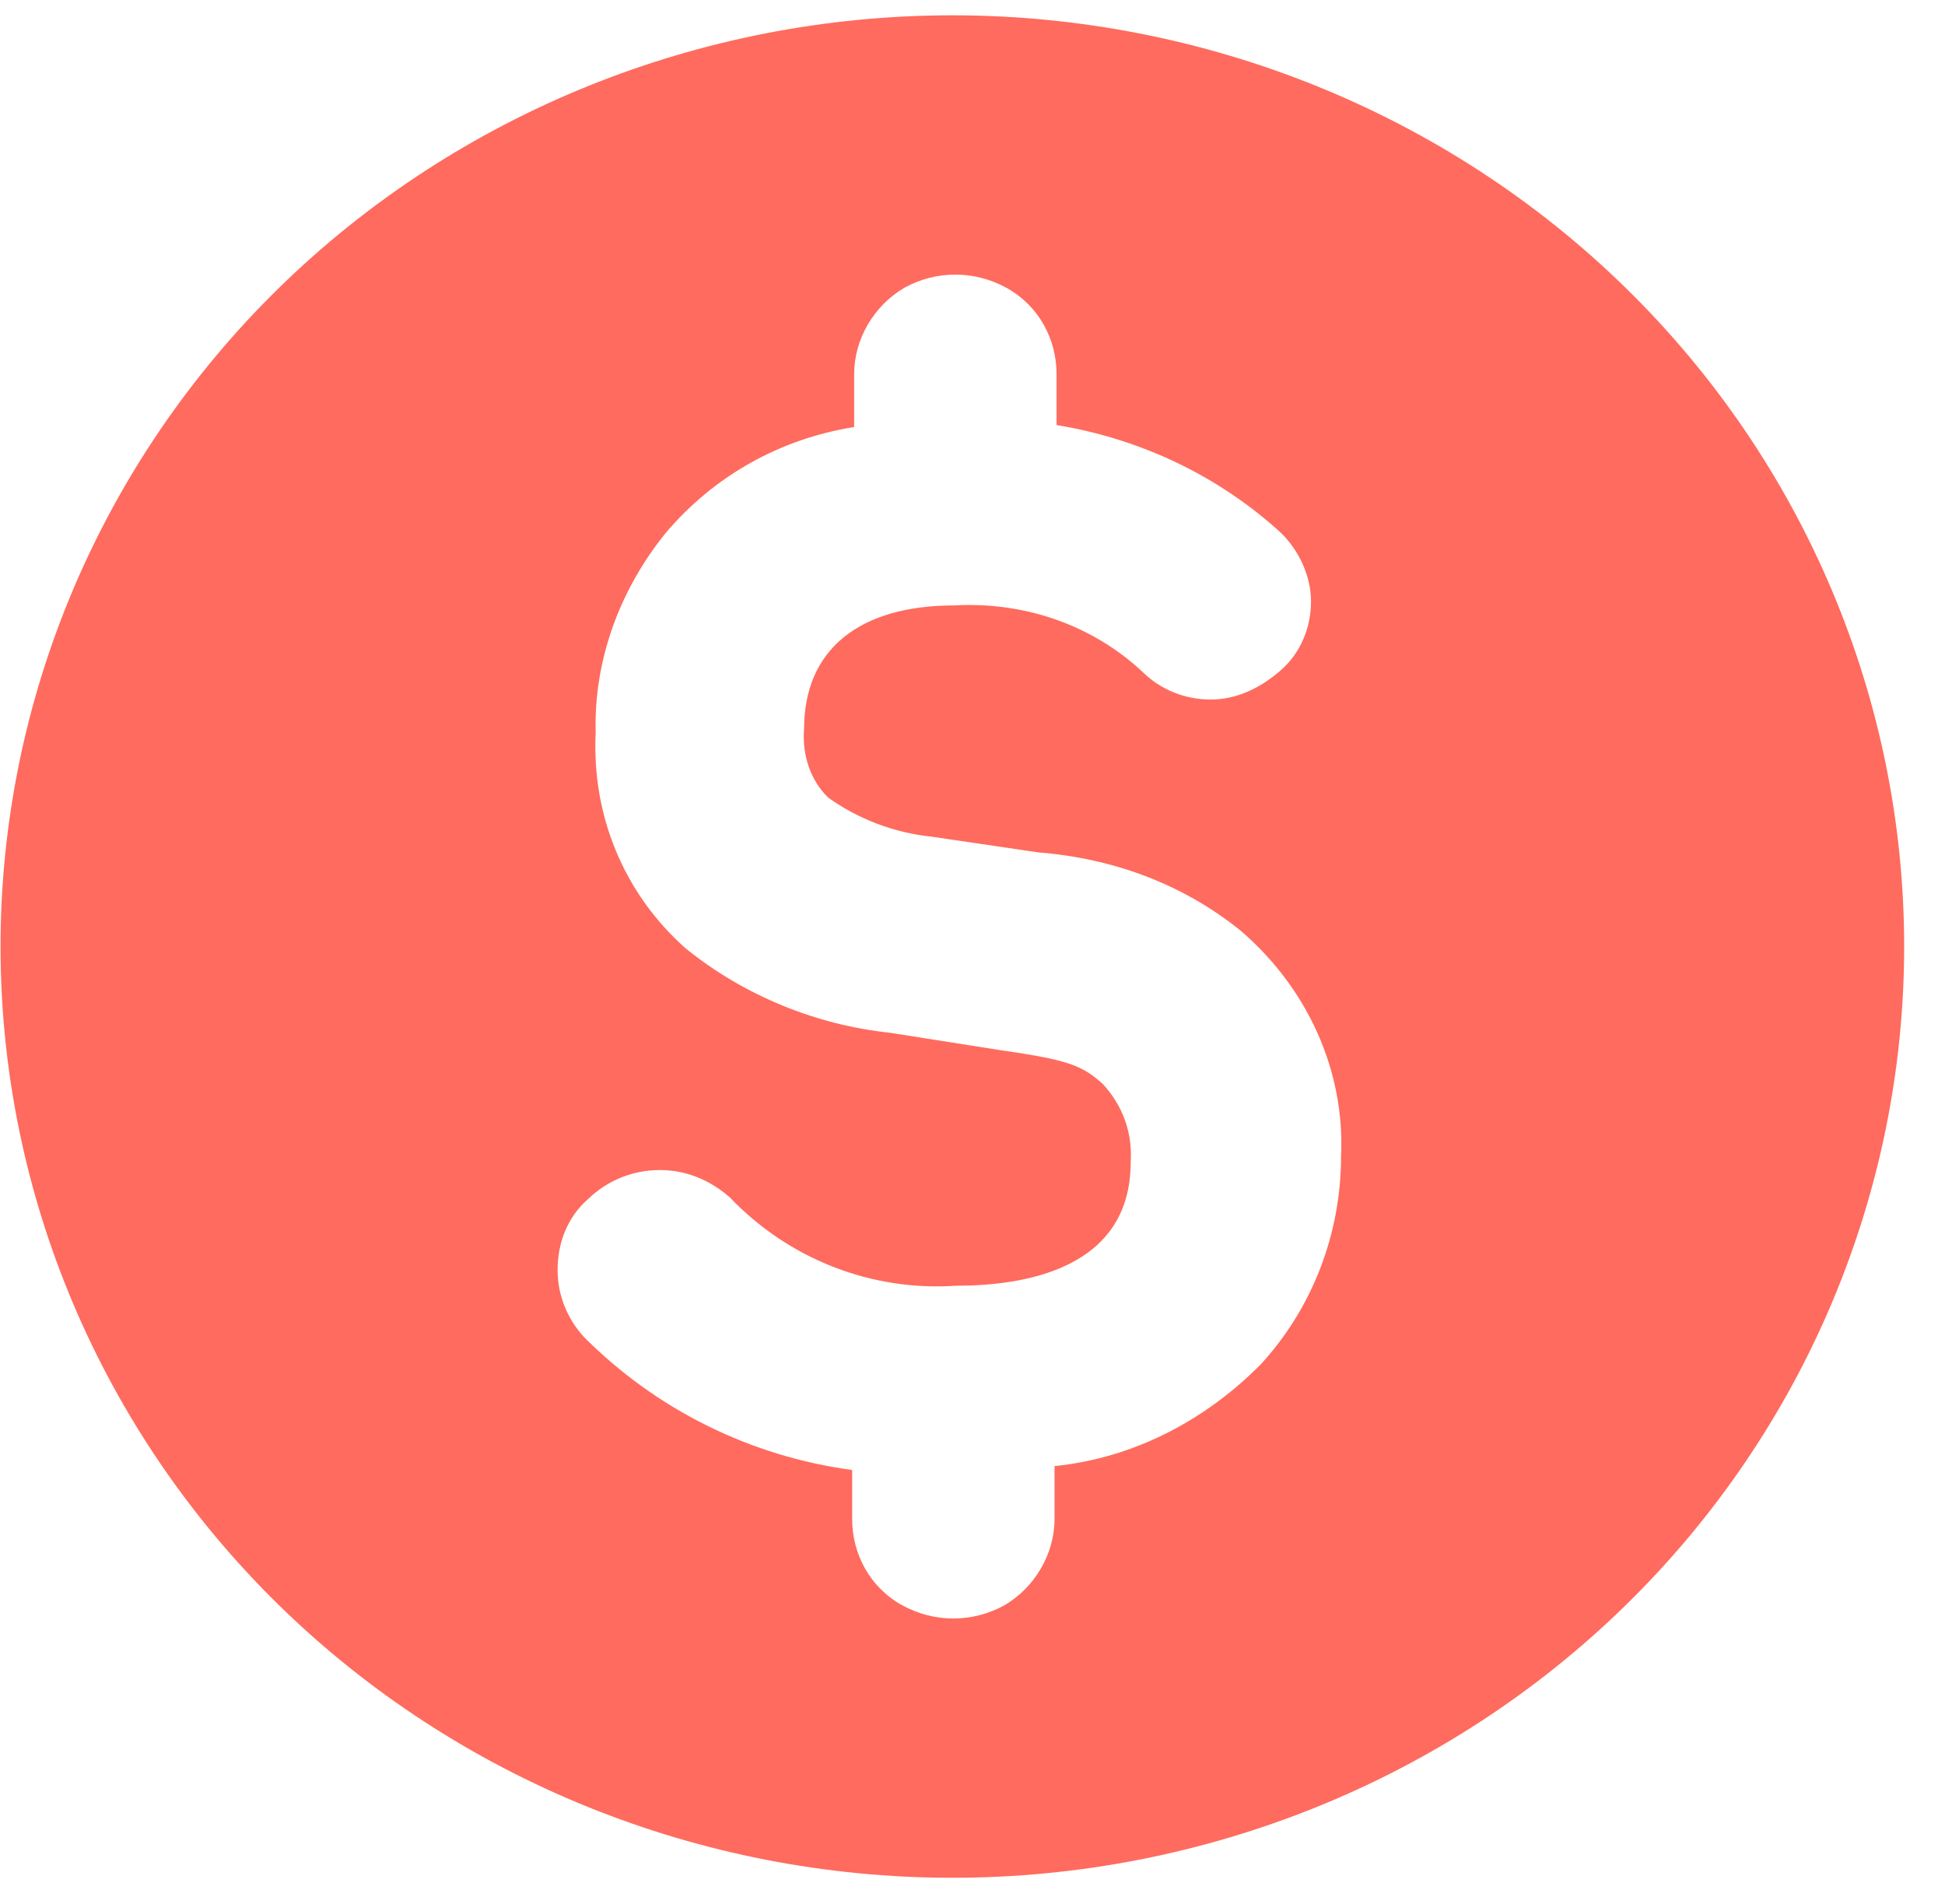 <svg xmlns="http://www.w3.org/2000/svg" width="47" height="46" viewBox="0 0 47 46" fill="none"><path d="M23.013 0.37C16.912 0.37 11.053 2.739 6.743 6.954C2.434 11.17 0.013 16.902 0.013 22.87C0.013 28.838 2.434 34.57 6.743 38.786C11.053 43.002 16.912 45.37 23.013 45.37C29.114 45.37 34.973 43.002 39.282 38.786C43.592 34.57 46.013 28.838 46.013 22.87C46.013 16.902 43.592 11.17 39.282 6.954C34.973 2.739 29.114 0.37 23.013 0.37ZM25.482 35.423V36.702C25.482 37.554 24.998 38.36 24.272 38.786C23.497 39.212 22.577 39.212 21.802 38.786C21.027 38.36 20.592 37.554 20.592 36.702V35.517C18.122 35.186 15.846 34.049 14.103 32.296C13.716 31.87 13.474 31.302 13.474 30.686C13.474 30.023 13.716 29.407 14.2 28.981C14.684 28.507 15.314 28.27 15.943 28.27C16.573 28.27 17.154 28.507 17.638 28.933C19.042 30.402 21.027 31.207 23.11 31.065C24.707 31.065 27.322 30.686 27.322 28.081C27.371 27.37 27.128 26.707 26.644 26.186C26.16 25.76 25.869 25.617 24.223 25.381L21.512 24.954C19.72 24.765 17.977 24.054 16.573 22.918C15.072 21.591 14.297 19.696 14.394 17.707C14.345 15.954 14.975 14.249 16.088 12.875C17.251 11.502 18.849 10.602 20.64 10.318V9.039C20.64 8.186 21.124 7.381 21.851 6.954C22.625 6.528 23.545 6.528 24.32 6.954C25.095 7.381 25.531 8.186 25.531 9.039V10.27C27.564 10.602 29.453 11.502 30.954 12.875C31.39 13.302 31.68 13.918 31.68 14.533C31.68 15.149 31.438 15.765 30.954 16.191C30.47 16.617 29.889 16.902 29.259 16.902C28.63 16.902 28.049 16.665 27.613 16.238C26.402 15.102 24.756 14.533 23.061 14.628C20.737 14.628 19.43 15.717 19.43 17.612C19.381 18.228 19.575 18.844 20.011 19.27C20.737 19.791 21.608 20.123 22.529 20.218L25.095 20.596C26.886 20.738 28.581 21.354 29.985 22.491C31.583 23.865 32.503 25.854 32.406 27.939C32.406 29.786 31.729 31.586 30.47 32.96C29.114 34.333 27.371 35.233 25.482 35.423Z" fill="#FF6B5E"></path></svg>